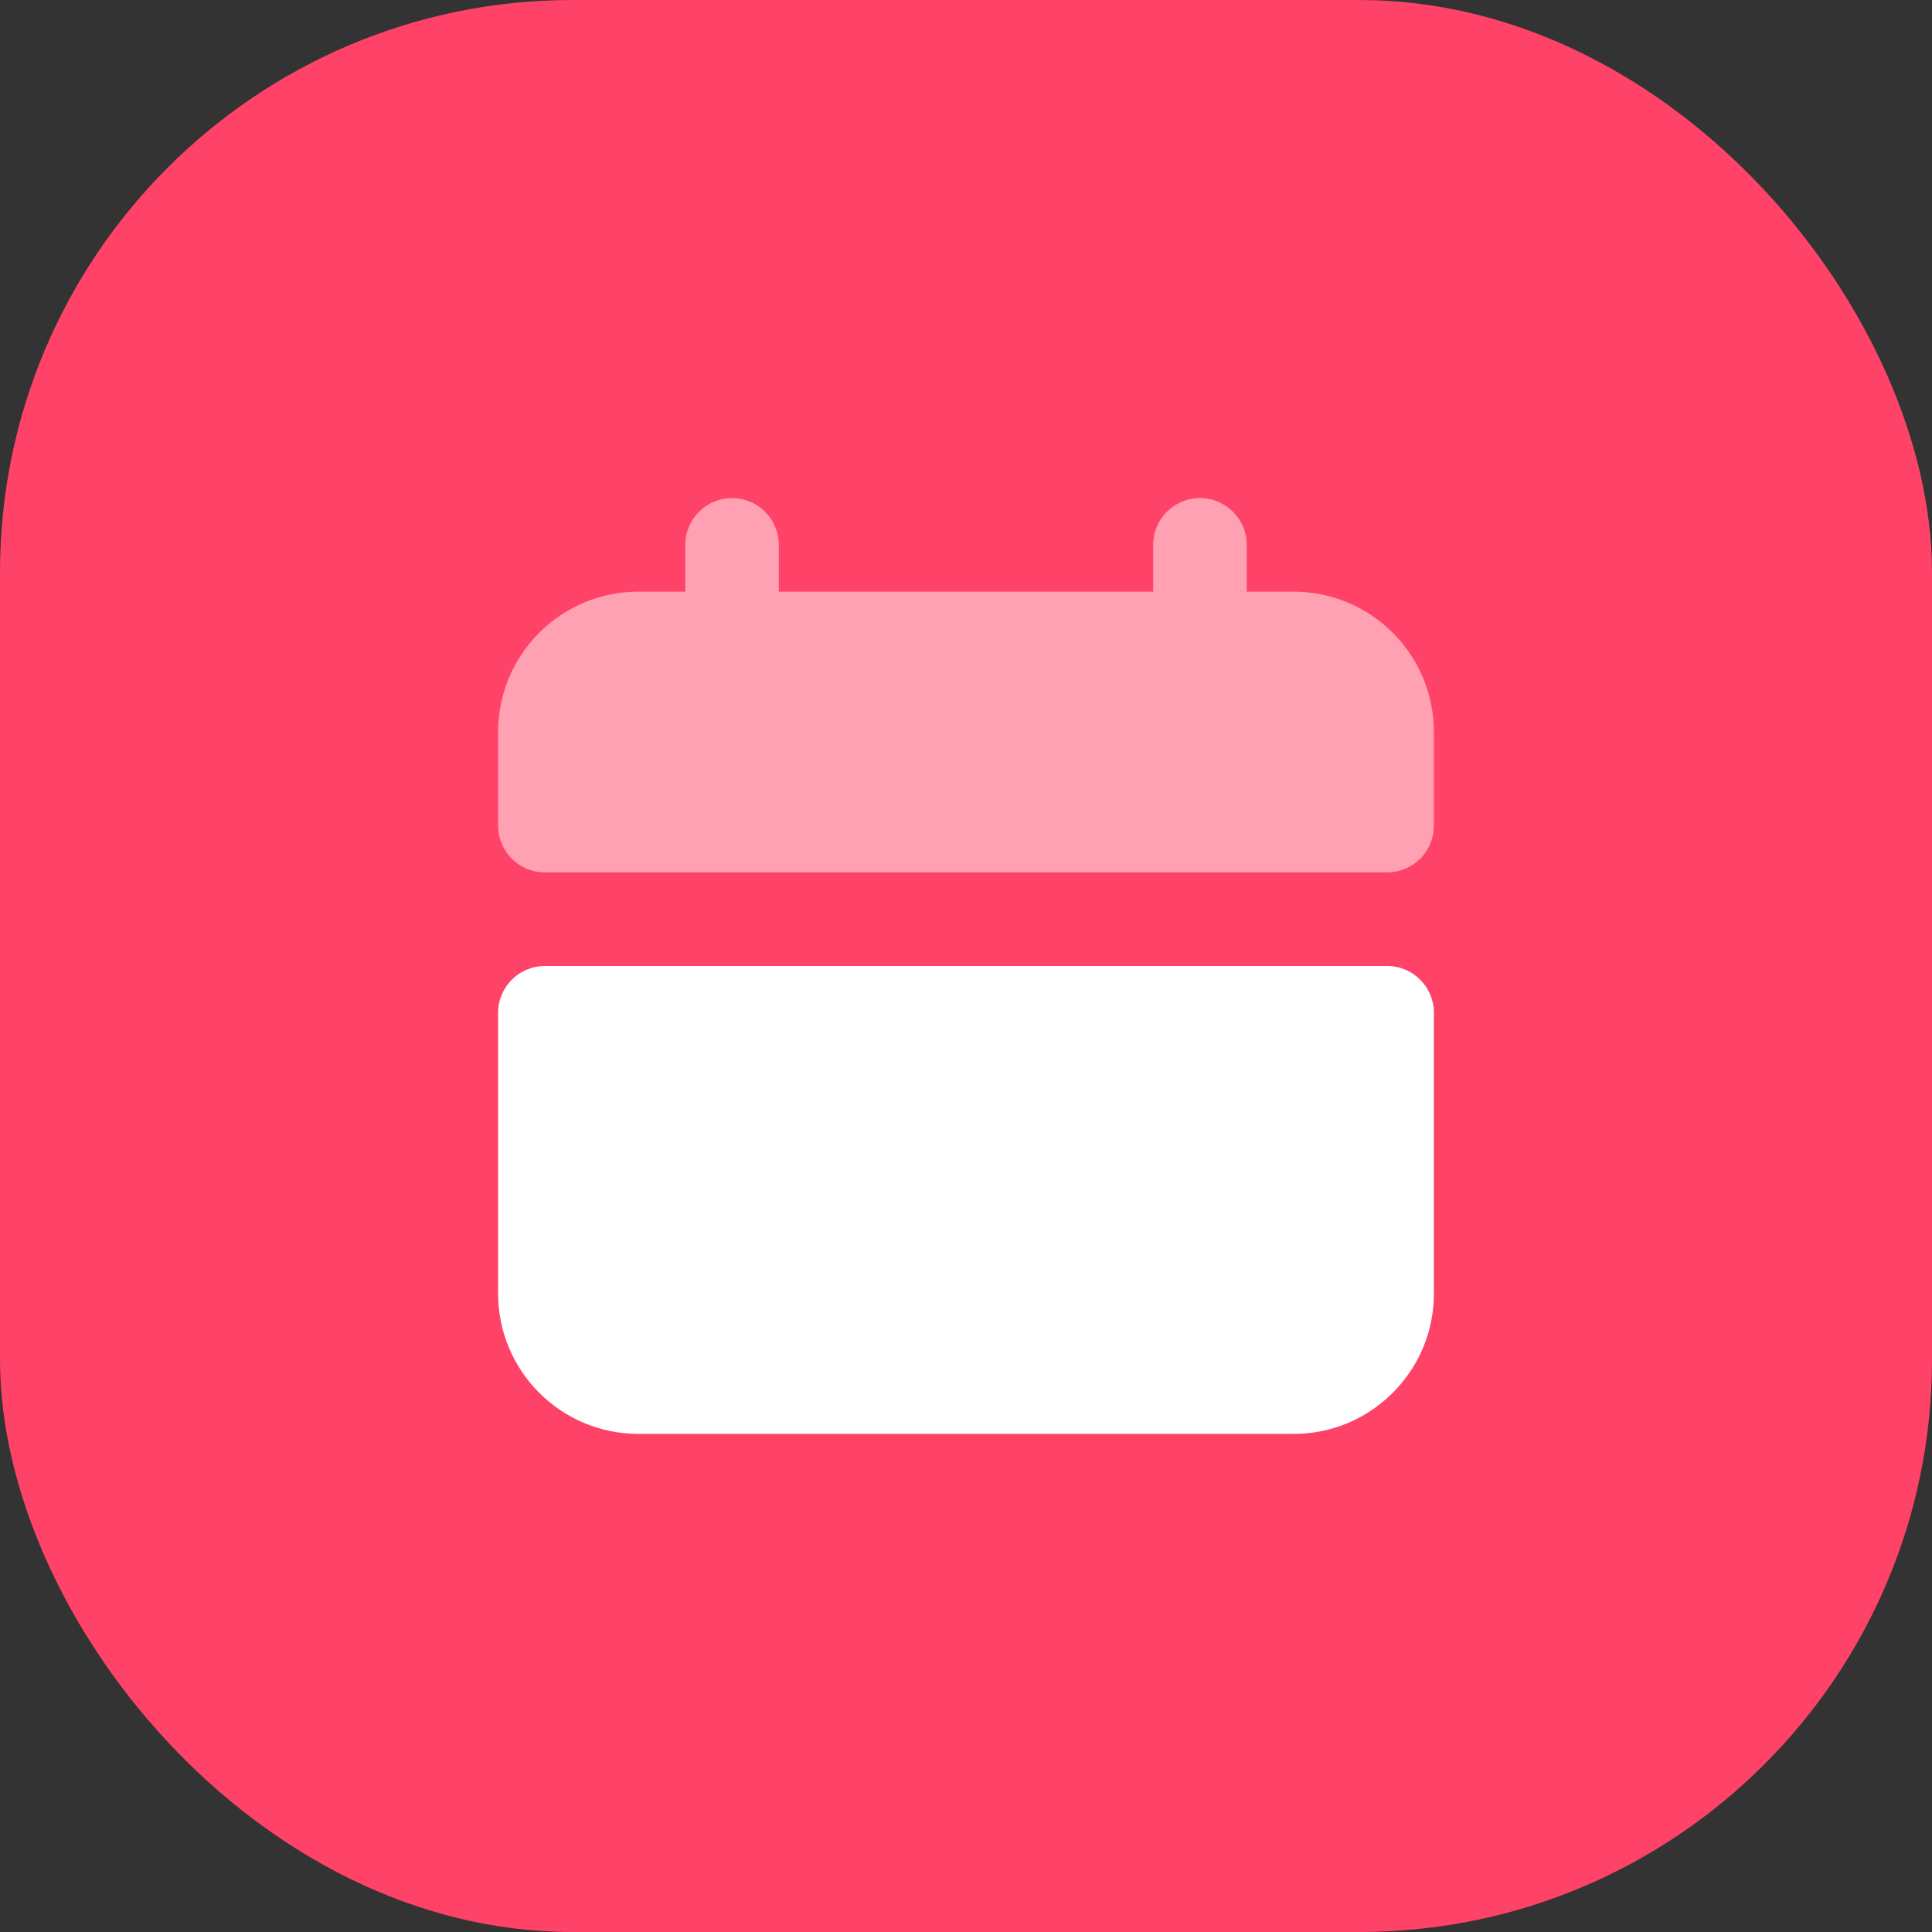 <svg width="54" height="54" viewBox="0 0 54 54" fill="none" xmlns="http://www.w3.org/2000/svg">
<rect x="0" y="0" width="54" height="54" fill="#333333" stroke="none"/>
<rect width="54" height="54" rx="16" fill="#FF4267"/>
<path d="M13.922 28.308C13.922 27.585 14.508 27 15.23 27H38.77C39.492 27 40.078 27.585 40.078 28.308V36.154C40.078 38.321 38.321 40.078 36.155 40.078H17.846C15.679 40.078 13.922 38.321 13.922 36.154V28.308Z" fill="white"/>
<path opacity="0.5" d="M20.461 13.922C21.183 13.922 21.769 14.507 21.769 15.23V16.537H32.231V15.23C32.231 14.507 32.817 13.922 33.539 13.922C34.261 13.922 34.847 14.507 34.847 15.23V16.537H36.155C38.321 16.537 40.078 18.294 40.078 20.461V23.076C40.078 23.799 39.492 24.384 38.77 24.384H15.23C14.508 24.384 13.922 23.799 13.922 23.076V20.461C13.922 18.294 15.679 16.537 17.846 16.537H19.154V15.23C19.154 14.507 19.739 13.922 20.461 13.922Z" fill="white"/>
</svg>
